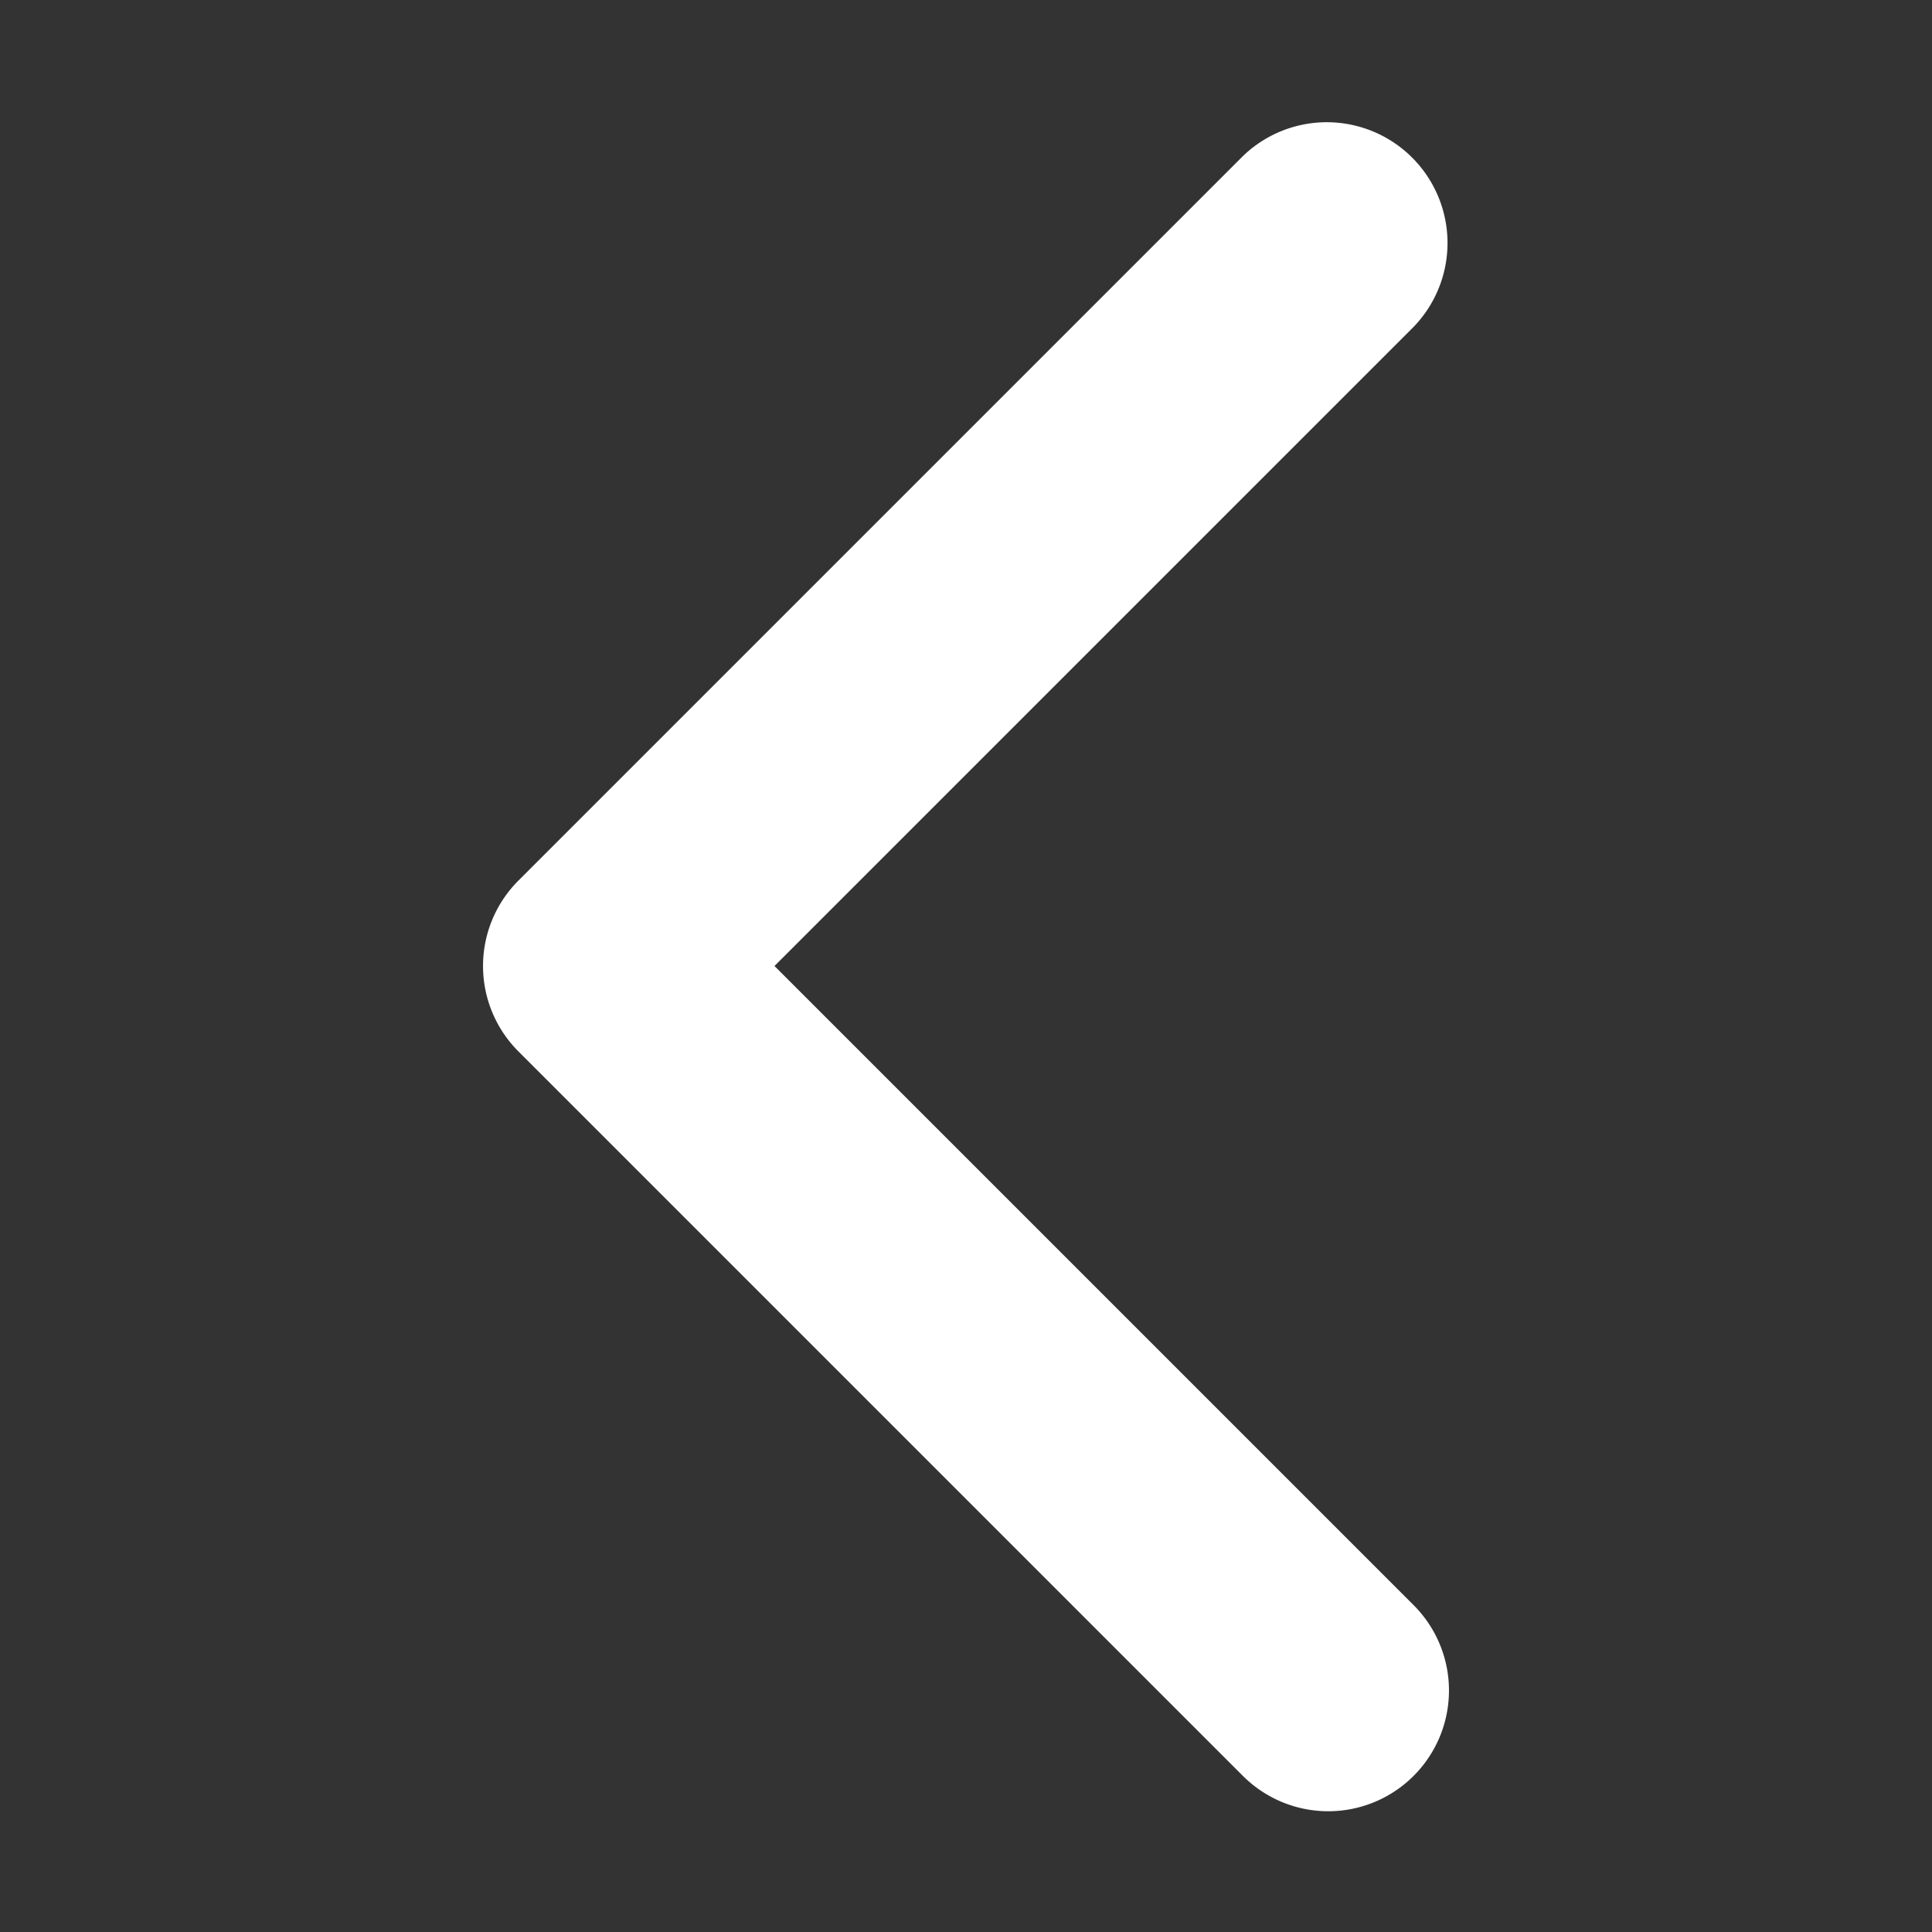 <svg width="16" height="16" fill="none" xmlns="http://www.w3.org/2000/svg"><rect width="100%" height="100%" fill="#333333" stroke="none"/><path d="M11 15a1 1 0 0 1-.707-.293l-6-6a1 1 0 0 1 0-1.414l6-6a1 1 0 0 1 1.414 1.414L6.414 8l5.293 5.293A1 1 0 0 1 11 15Z" fill="#fff"/></svg>